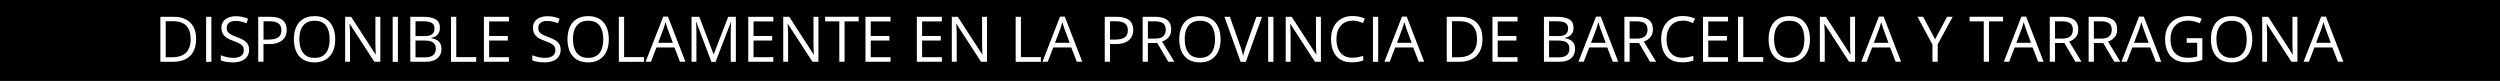 <svg xmlns="http://www.w3.org/2000/svg" viewBox="0 0 476.04 15.41"><path d="m0 0h476.04v15.41h-476.04z"></path><g fill="#fff"><path d="m37.35 7.4c0 .96-.18 1.77-.53 2.42s-.86 1.13-1.53 1.46-1.47.49-2.42.49h-2.33v-8.57h2.58c.87 0 1.62.16 2.25.48s1.11.79 1.46 1.41.51 1.39.51 2.31zm-1.05.03c0-.77-.13-1.4-.38-1.9s-.63-.87-1.12-1.12-1.1-.37-1.81-.37h-1.44v6.86h1.21c1.18 0 2.07-.29 2.66-.87s.89-1.45.89-2.6z"></path><path d="m39.25 11.76v-8.56h1v8.57h-1z"></path><path d="m47.44 9.48c0 .51-.13.94-.38 1.3s-.6.63-1.06.82-.99.28-1.6.28c-.32 0-.63-.02-.92-.05s-.55-.08-.8-.13-.46-.13-.64-.22v-.96c.29.12.65.23 1.07.34s.86.16 1.32.16c.43 0 .79-.06 1.09-.17s.52-.28.68-.5.23-.48.23-.78-.06-.54-.19-.74-.34-.38-.64-.54-.71-.33-1.22-.52c-.36-.13-.68-.27-.96-.42s-.51-.33-.7-.52-.33-.42-.42-.68-.14-.55-.14-.88c0-.46.12-.85.35-1.17s.55-.58.97-.75.89-.26 1.42-.26c.46 0 .88.04 1.27.13s.75.2 1.07.35l-.31.86c-.31-.13-.64-.24-.98-.32s-.7-.13-1.07-.13-.68.05-.93.16-.44.26-.58.45-.2.43-.2.7c0 .3.06.55.19.75s.33.38.61.53.65.32 1.11.48c.5.18.93.38 1.28.58s.62.46.8.75.28.67.28 1.12z"></path><path d="m51.42 3.2c1.11 0 1.91.22 2.42.65s.76 1.05.76 1.85c0 .36-.06.71-.18 1.03s-.31.61-.58.86-.61.44-1.05.59-.96.21-1.58.21h-1.04v3.37h-1v-8.56h2.24zm-.09.85h-1.15v3.49h.93c.55 0 1-.06 1.37-.18s.64-.31.82-.57.28-.61.28-1.05c0-.57-.18-1-.54-1.27s-.93-.42-1.71-.42z"></path><path d="m63.83 7.47c0 .66-.08 1.26-.25 1.8s-.42 1.01-.75 1.39-.74.69-1.23.9-1.05.32-1.7.32-1.24-.11-1.74-.32-.9-.51-1.23-.9-.57-.86-.73-1.4-.24-1.14-.24-1.8c0-.88.14-1.64.43-2.3s.73-1.17 1.32-1.54 1.33-.55 2.21-.55 1.56.18 2.14.54 1.02.87 1.32 1.53.45 1.43.45 2.33zm-6.82 0c0 .73.1 1.36.31 1.89s.52.94.95 1.23.97.43 1.63.43 1.21-.14 1.63-.43.74-.7.94-1.23.3-1.16.3-1.89c0-1.11-.23-1.97-.69-2.59s-1.18-.93-2.17-.93c-.66 0-1.21.14-1.64.43s-.75.69-.96 1.22-.31 1.15-.31 1.88z"></path><path d="m72.43 11.76h-1.15l-4.67-7.2h-.05c.01.19.03.41.04.65s.03.5.04.78.01.56.01.84v4.92h-.93v-8.55h1.14l4.65 7.17h.04c0-.14-.02-.33-.03-.58s-.02-.52-.03-.81-.01-.56-.01-.81v-4.97h.94v8.57z"></path><path d="m74.77 11.76v-8.56h1v8.57h-1z"></path><path d="m78.12 3.2h2.43c1.07 0 1.88.16 2.41.48s.81.87.81 1.63c0 .33-.06.63-.19.89s-.31.48-.55.65-.54.29-.9.36v.06c.38.06.71.17 1 .32s.52.38.68.66.25.64.25 1.07c0 .53-.12.97-.37 1.34s-.59.64-1.03.82-.97.28-1.58.28h-2.95v-8.56zm1 3.67h1.64c.75 0 1.26-.12 1.55-.37s.43-.61.43-1.08-.17-.84-.51-1.05-.89-.32-1.63-.32h-1.48zm0 .84v3.21h1.78c.76 0 1.3-.15 1.62-.45s.47-.7.47-1.21c0-.32-.07-.6-.21-.83s-.37-.41-.69-.53-.74-.18-1.27-.18h-1.69z"></path><path d="m85.88 11.76v-8.56h1v7.68h3.8v.89h-4.8z"></path><path d="m96.91 11.76h-4.77v-8.56h4.77v.88h-3.77v2.77h3.56v.87h-3.56v3.17h3.77v.88z"></path><path d="m106.76 9.48c0 .51-.13.94-.38 1.3s-.6.63-1.06.82-.99.28-1.6.28c-.32 0-.63-.02-.92-.05s-.55-.08-.8-.13-.46-.13-.64-.22v-.96c.29.12.65.23 1.07.34s.86.16 1.32.16c.43 0 .79-.06 1.09-.17s.52-.28.68-.5.23-.48.23-.78-.06-.54-.19-.74-.34-.38-.64-.54-.71-.33-1.22-.52c-.36-.13-.68-.27-.96-.42s-.51-.33-.7-.52-.33-.42-.42-.68-.14-.55-.14-.88c0-.46.12-.85.35-1.17s.55-.58.97-.75.89-.26 1.42-.26c.46 0 .88.04 1.27.13s.75.2 1.07.35l-.31.86c-.31-.13-.64-.24-.98-.32s-.7-.13-1.07-.13-.68.05-.93.16-.44.26-.58.45-.2.43-.2.7c0 .3.06.55.19.75s.33.38.61.53.65.32 1.11.48c.5.18.93.38 1.28.58s.62.46.8.75.28.67.28 1.12z"></path><path d="m115.93 7.47c0 .66-.08 1.26-.25 1.8s-.42 1.01-.75 1.39-.74.69-1.23.9-1.05.32-1.7.32-1.24-.11-1.74-.32-.9-.51-1.23-.9-.57-.86-.73-1.4-.24-1.14-.24-1.8c0-.88.14-1.64.43-2.3s.73-1.17 1.32-1.54 1.33-.55 2.21-.55 1.56.18 2.14.54 1.02.87 1.32 1.53.45 1.43.45 2.33zm-6.82 0c0 .73.1 1.36.31 1.89s.52.94.95 1.23.97.43 1.63.43 1.21-.14 1.63-.43.74-.7.94-1.23.3-1.16.3-1.89c0-1.11-.23-1.97-.69-2.59s-1.18-.93-2.17-.93c-.66 0-1.21.14-1.64.43s-.75.69-.96 1.22-.31 1.15-.31 1.88z"></path><path d="m117.84 11.76v-8.56h1v7.68h3.8v.89h-4.8z"></path><path d="m129.48 11.76-1.05-2.72h-3.43l-1.05 2.72h-1.01l3.35-8.6h.9l3.33 8.6h-1.03zm-1.36-3.6-1-2.7c-.02-.07-.06-.19-.11-.35s-.11-.33-.16-.5-.1-.31-.13-.42c-.04.16-.08.32-.13.48s-.09.3-.13.44-.08.25-.11.34l-1.02 2.7h2.8z"></path><path d="m135.46 11.76-2.88-7.58h-.05c.02.16.03.36.04.59s.02.48.03.75.01.55.01.83v5.41h-.93v-8.56h1.48l2.71 7.12h.04l2.75-7.12h1.46v8.57h-.98v-5.48c0-.25 0-.51.01-.76s.02-.5.03-.73.02-.43.04-.59h-.05l-2.91 7.57h-.81z"></path><path d="m147.25 11.76h-4.77v-8.56h4.77v.88h-3.77v2.77h3.56v.87h-3.56v3.17h3.77v.88z"></path><path d="m155.85 11.76h-1.15l-4.67-7.2h-.05c.01.19.03.41.04.65s.03.5.04.78.01.56.01.84v4.92h-.93v-8.55h1.14l4.65 7.17h.04c0-.14-.02-.33-.03-.58s-.02-.52-.03-.81-.01-.56-.01-.81v-4.97h.94v8.57z"></path><path d="m160.82 11.76h-1v-7.69h-2.7v-.88h6.38v.88h-2.68z"></path><path d="m169.57 11.76h-4.77v-8.56h4.77v.88h-3.77v2.77h3.56v.87h-3.56v3.17h3.77v.88z"></path><path d="m179.35 11.76h-4.77v-8.56h4.77v.88h-3.77v2.77h3.56v.87h-3.56v3.17h3.77v.88z"></path><path d="m187.95 11.76h-1.15l-4.67-7.2h-.05c.01.19.03.41.04.65s.03.5.04.78.01.56.01.84v4.92h-.93v-8.55h1.14l4.65 7.17h.04c0-.14-.02-.33-.03-.58s-.02-.52-.03-.81-.01-.56-.01-.81v-4.97h.94v8.57z"></path><path d="m193.4 11.76v-8.56h1v7.68h3.8v.89h-4.8z"></path><path d="m205.04 11.76-1.05-2.72h-3.43l-1.05 2.72h-1.01l3.35-8.6h.9l3.33 8.6h-1.03zm-1.36-3.6-1-2.7c-.02-.07-.06-.19-.11-.35s-.11-.33-.16-.5-.1-.31-.13-.42c-.04.16-.08.32-.13.48s-.09.3-.13.44-.08.25-.11.34l-1.02 2.7h2.8z"></path><path d="m212.61 3.2c1.11 0 1.91.22 2.42.65s.76 1.05.76 1.85c0 .36-.06.71-.18 1.03s-.31.61-.58.86-.61.44-1.05.59-.96.21-1.58.21h-1.04v3.37h-1v-8.56h2.24zm-.1.85h-1.15v3.49h.93c.55 0 1-.06 1.37-.18s.64-.31.82-.57.28-.61.28-1.05c0-.57-.18-1-.54-1.27s-.93-.42-1.71-.42z"></path><path d="m219.9 3.2c.7 0 1.28.09 1.74.26s.8.44 1.03.79.34.81.34 1.36c0 .45-.08.83-.25 1.13s-.38.55-.64.74-.55.33-.85.43l2.35 3.85h-1.16l-2.1-3.57h-1.78v3.57h-1v-8.56h2.31zm-.06.86h-1.26v3.29h1.36c.7 0 1.21-.14 1.54-.43s.5-.71.5-1.26c0-.58-.17-.99-.52-1.24s-.89-.36-1.61-.36z"></path><path d="m232.42 7.47c0 .66-.08 1.26-.25 1.8s-.42 1.01-.75 1.39-.74.69-1.23.9-1.05.32-1.7.32-1.24-.11-1.74-.32-.9-.51-1.23-.9-.57-.86-.73-1.4-.24-1.14-.24-1.8c0-.88.14-1.64.43-2.3s.73-1.17 1.32-1.54 1.33-.55 2.21-.55 1.56.18 2.14.54 1.02.87 1.32 1.53.45 1.43.45 2.33zm-6.82 0c0 .73.1 1.36.31 1.89s.52.94.95 1.23.97.43 1.63.43 1.21-.14 1.63-.43.74-.7.94-1.23.3-1.16.3-1.89c0-1.11-.23-1.97-.69-2.59s-1.18-.93-2.17-.93c-.66 0-1.21.14-1.64.43s-.75.69-.96 1.22-.31 1.15-.31 1.88z"></path><path d="m240.31 3.2-3.08 8.57h-1l-3.08-8.57h1.04l2 5.64c.08.23.16.44.22.65s.12.41.17.6.1.38.13.56c.04-.18.08-.37.13-.56s.11-.39.18-.6.14-.43.22-.66l1.99-5.62h1.05z"></path><path d="m241.48 11.76v-8.56h1v8.57h-1z"></path><path d="m251.53 11.76h-1.15l-4.67-7.2h-.05c.01.19.03.41.04.65s.03.5.04.78.01.56.01.84v4.92h-.93v-8.55h1.14l4.65 7.17h.04c0-.14-.02-.33-.03-.58s-.02-.52-.03-.81-.01-.56-.01-.81v-4.97h.94v8.57z"></path><path d="m257.53 3.95c-.47 0-.9.08-1.27.24s-.7.4-.96.7-.47.68-.61 1.11-.21.92-.21 1.46c0 .72.11 1.34.34 1.87s.56.94 1.01 1.23 1.01.43 1.68.43c.38 0 .74-.03 1.08-.1s.67-.15.99-.24v.87c-.31.12-.64.2-.98.26s-.75.08-1.22.08c-.87 0-1.6-.18-2.18-.54s-1.02-.87-1.31-1.53-.44-1.44-.44-2.34c0-.65.09-1.24.27-1.78s.45-1 .8-1.39.78-.69 1.29-.91 1.09-.32 1.75-.32c.43 0 .85.04 1.25.13s.77.21 1.09.37l-.4.84c-.27-.12-.57-.23-.9-.33s-.68-.14-1.06-.14z"></path><path d="m261.43 11.76v-8.56h1v8.57h-1z"></path><path d="m270.15 11.76-1.05-2.72h-3.43l-1.05 2.72h-1.01l3.35-8.6h.9l3.33 8.6h-1.03zm-1.35-3.6-1-2.7c-.02-.07-.06-.19-.11-.35s-.11-.33-.16-.5-.1-.31-.13-.42c-.04.16-.08.32-.13.48s-.09.3-.13.44-.08.25-.11.34l-1.02 2.7h2.8z"></path><path d="m282.29 7.4c0 .96-.18 1.77-.53 2.42s-.86 1.13-1.53 1.46-1.47.49-2.42.49h-2.33v-8.57h2.58c.87 0 1.62.16 2.25.48s1.11.79 1.46 1.41.51 1.39.51 2.31zm-1.05.03c0-.77-.13-1.4-.38-1.9s-.63-.87-1.12-1.12-1.1-.37-1.81-.37h-1.44v6.86h1.21c1.18 0 2.07-.29 2.66-.87s.89-1.45.89-2.6z"></path><path d="m288.96 11.76h-4.77v-8.56h4.77v.88h-3.77v2.77h3.56v.87h-3.56v3.17h3.77v.88z"></path><path d="m293.98 3.2h2.43c1.07 0 1.88.16 2.41.48s.81.87.81 1.63c0 .33-.06.63-.19.89s-.31.48-.55.65-.54.29-.9.36v.06c.38.06.71.17 1 .32s.52.38.68.66.25.64.25 1.07c0 .53-.12.97-.37 1.34s-.59.64-1.03.82-.97.28-1.58.28h-2.95v-8.56zm.99 3.67h1.64c.75 0 1.26-.12 1.55-.37s.43-.61.43-1.08-.17-.84-.51-1.05-.89-.32-1.63-.32h-1.48zm0 .84v3.21h1.78c.76 0 1.3-.15 1.62-.45s.47-.7.47-1.21c0-.32-.07-.6-.21-.83s-.37-.41-.69-.53-.74-.18-1.27-.18h-1.69z"></path><path d="m307.1 11.76-1.05-2.72h-3.43l-1.05 2.72h-1.01l3.35-8.6h.9l3.33 8.6h-1.03zm-1.35-3.6-1-2.7c-.02-.07-.06-.19-.11-.35s-.11-.33-.16-.5-.1-.31-.13-.42c-.04.16-.08.32-.13.48s-.09.3-.13.44-.08.25-.11.34l-1.02 2.7h2.8z"></path><path d="m311.63 3.2c.7 0 1.28.09 1.74.26s.8.44 1.03.79.34.81.34 1.36c0 .45-.08.83-.25 1.13s-.38.55-.64.74-.55.33-.85.43l2.35 3.85h-1.16l-2.1-3.57h-1.78v3.57h-1v-8.56h2.31zm-.06.86h-1.26v3.29h1.36c.7 0 1.21-.14 1.54-.43s.5-.71.5-1.26c0-.58-.17-.99-.52-1.24s-.89-.36-1.61-.36z"></path><path d="m320.39 3.95c-.47 0-.9.08-1.27.24s-.7.4-.96.7-.47.68-.61 1.11-.21.92-.21 1.46c0 .72.11 1.34.34 1.87s.56.94 1.01 1.23 1.01.43 1.68.43c.38 0 .74-.03 1.08-.1s.67-.15.99-.24v.87c-.31.12-.64.2-.98.26s-.75.08-1.22.08c-.87 0-1.6-.18-2.18-.54s-1.02-.87-1.31-1.53-.44-1.44-.44-2.34c0-.65.09-1.24.27-1.78s.45-1 .8-1.39.78-.69 1.29-.91 1.09-.32 1.75-.32c.43 0 .85.04 1.25.13s.77.21 1.09.37l-.4.84c-.27-.12-.57-.23-.9-.33s-.68-.14-1.06-.14z"></path><path d="m329.05 11.76h-4.77v-8.56h4.77v.88h-3.77v2.77h3.56v.87h-3.56v3.17h3.77v.88z"></path><path d="m330.95 11.76v-8.56h1v7.68h3.8v.89h-4.8z"></path><path d="m344.64 7.47c0 .66-.08 1.26-.25 1.8s-.42 1.01-.75 1.39-.74.69-1.23.9-1.05.32-1.7.32-1.24-.11-1.74-.32-.9-.51-1.23-.9-.57-.86-.73-1.4-.24-1.14-.24-1.8c0-.88.14-1.64.43-2.3s.73-1.17 1.32-1.54 1.33-.55 2.21-.55 1.56.18 2.14.54 1.02.87 1.32 1.53.45 1.43.45 2.33zm-6.82 0c0 .73.1 1.36.31 1.89s.52.94.95 1.23.97.43 1.63.43 1.21-.14 1.63-.43.74-.7.94-1.23.3-1.16.3-1.89c0-1.11-.23-1.97-.69-2.59s-1.18-.93-2.17-.93c-.66 0-1.21.14-1.64.43s-.75.69-.96 1.22-.31 1.15-.31 1.88z"></path><path d="m353.24 11.76h-1.15l-4.67-7.2h-.05c.01.19.03.41.04.65s.03.5.04.78.01.56.01.84v4.92h-.93v-8.55h1.14l4.65 7.17h.04c0-.14-.02-.33-.03-.58s-.02-.52-.03-.81-.01-.56-.01-.81v-4.97h.94v8.57z"></path><path d="m360.96 11.76-1.05-2.72h-3.43l-1.05 2.72h-1.01l3.35-8.6h.9l3.33 8.6h-1.03zm-1.36-3.6-1-2.7c-.02-.07-.06-.19-.11-.35s-.11-.33-.16-.5-.1-.31-.13-.42c-.04.16-.08.32-.13.48s-.09.3-.13.44-.08.25-.11.34l-1.02 2.7h2.8z"></path><path d="m368.47 7.49 2.28-4.29h1.07l-2.85 5.24v3.32h-1v-3.28l-2.86-5.29h1.09l2.27 4.29z"></path><path d="m378.74 11.76h-1v-7.69h-2.7v-.88h6.38v.88h-2.68z"></path><path d="m388.1 11.76-1.05-2.72h-3.43l-1.05 2.72h-1.01l3.35-8.6h.9l3.33 8.6h-1.03zm-1.36-3.6-1-2.7c-.02-.07-.06-.19-.11-.35s-.11-.33-.16-.5-.1-.31-.13-.42c-.04.16-.08.32-.13.48s-.09.3-.13.44-.08.25-.11.34l-1.02 2.7h2.8z"></path><path d="m392.63 3.2c.7 0 1.28.09 1.74.26s.8.44 1.03.79.34.81.34 1.36c0 .45-.08.83-.25 1.13s-.38.55-.64.74-.55.33-.85.43l2.35 3.85h-1.16l-2.1-3.57h-1.78v3.57h-1v-8.56h2.31zm-.06.86h-1.26v3.29h1.36c.7 0 1.21-.14 1.54-.43s.5-.71.5-1.26c0-.58-.17-.99-.52-1.24s-.89-.36-1.61-.36z"></path><path d="m400.03 3.2c.7 0 1.28.09 1.74.26s.8.44 1.03.79.34.81.34 1.36c0 .45-.08.83-.25 1.13s-.38.55-.64.74-.55.33-.85.43l2.35 3.85h-1.16l-2.1-3.57h-1.78v3.57h-1v-8.56h2.31zm-.06.86h-1.26v3.29h1.36c.7 0 1.21-.14 1.54-.43s.5-.71.5-1.26c0-.58-.17-.99-.52-1.24s-.89-.36-1.61-.36z"></path><path d="m410.5 11.76-1.05-2.72h-3.43l-1.05 2.72h-1.01l3.35-8.6h.9l3.33 8.6h-1.03zm-1.36-3.6-1-2.7c-.02-.07-.06-.19-.11-.35s-.11-.33-.16-.5-.1-.31-.13-.42c-.04.16-.08.32-.13.48s-.09.3-.13.44-.08.25-.11.34l-1.02 2.7h2.8z"></path><path d="m416.37 7.27h2.99v4.15c-.45.15-.91.27-1.39.34s-1 .11-1.59.11c-.89 0-1.64-.18-2.25-.53s-1.08-.86-1.39-1.52-.47-1.44-.47-2.35.17-1.66.52-2.32.86-1.17 1.52-1.54 1.46-.55 2.39-.55c.48 0 .93.04 1.36.13s.83.21 1.19.37l-.38.87c-.32-.14-.67-.25-1.05-.35s-.77-.15-1.18-.15c-.7 0-1.3.14-1.8.43s-.88.7-1.14 1.22-.4 1.15-.4 1.88.12 1.34.35 1.87.59.94 1.08 1.23 1.12.44 1.89.44c.39 0 .72-.02 1-.07s.53-.1.76-.16v-2.62h-2v-.89z"></path><path d="m428.87 7.47c0 .66-.08 1.26-.25 1.8s-.42 1.01-.75 1.39-.74.69-1.23.9-1.05.32-1.7.32-1.24-.11-1.74-.32-.9-.51-1.23-.9-.57-.86-.73-1.4-.24-1.14-.24-1.8c0-.88.14-1.64.43-2.3s.73-1.17 1.32-1.54 1.33-.55 2.21-.55 1.56.18 2.14.54 1.02.87 1.32 1.53.45 1.43.45 2.33zm-6.82 0c0 .73.1 1.36.31 1.89s.52.94.95 1.23.97.43 1.63.43 1.21-.14 1.63-.43.74-.7.94-1.23.3-1.16.3-1.89c0-1.11-.23-1.97-.69-2.59s-1.18-.93-2.17-.93c-.66 0-1.21.14-1.64.43s-.75.69-.96 1.22-.31 1.15-.31 1.88z"></path><path d="m437.47 11.76h-1.15l-4.67-7.2h-.05c.01.19.03.41.04.65s.03.5.04.78.01.56.01.84v4.92h-.93v-8.55h1.14l4.65 7.17h.04c0-.14-.02-.33-.03-.58s-.02-.52-.03-.81-.01-.56-.01-.81v-4.97h.94v8.57z"></path><path d="m445.18 11.76-1.05-2.72h-3.43l-1.05 2.72h-1.01l3.35-8.6h.9l3.33 8.6h-1.03zm-1.36-3.6-1-2.7c-.02-.07-.06-.19-.11-.35s-.11-.33-.16-.5-.1-.31-.13-.42c-.04.16-.08.32-.13.48s-.09.3-.13.44-.08.25-.11.34l-1.02 2.7h2.8z"></path></g></svg>